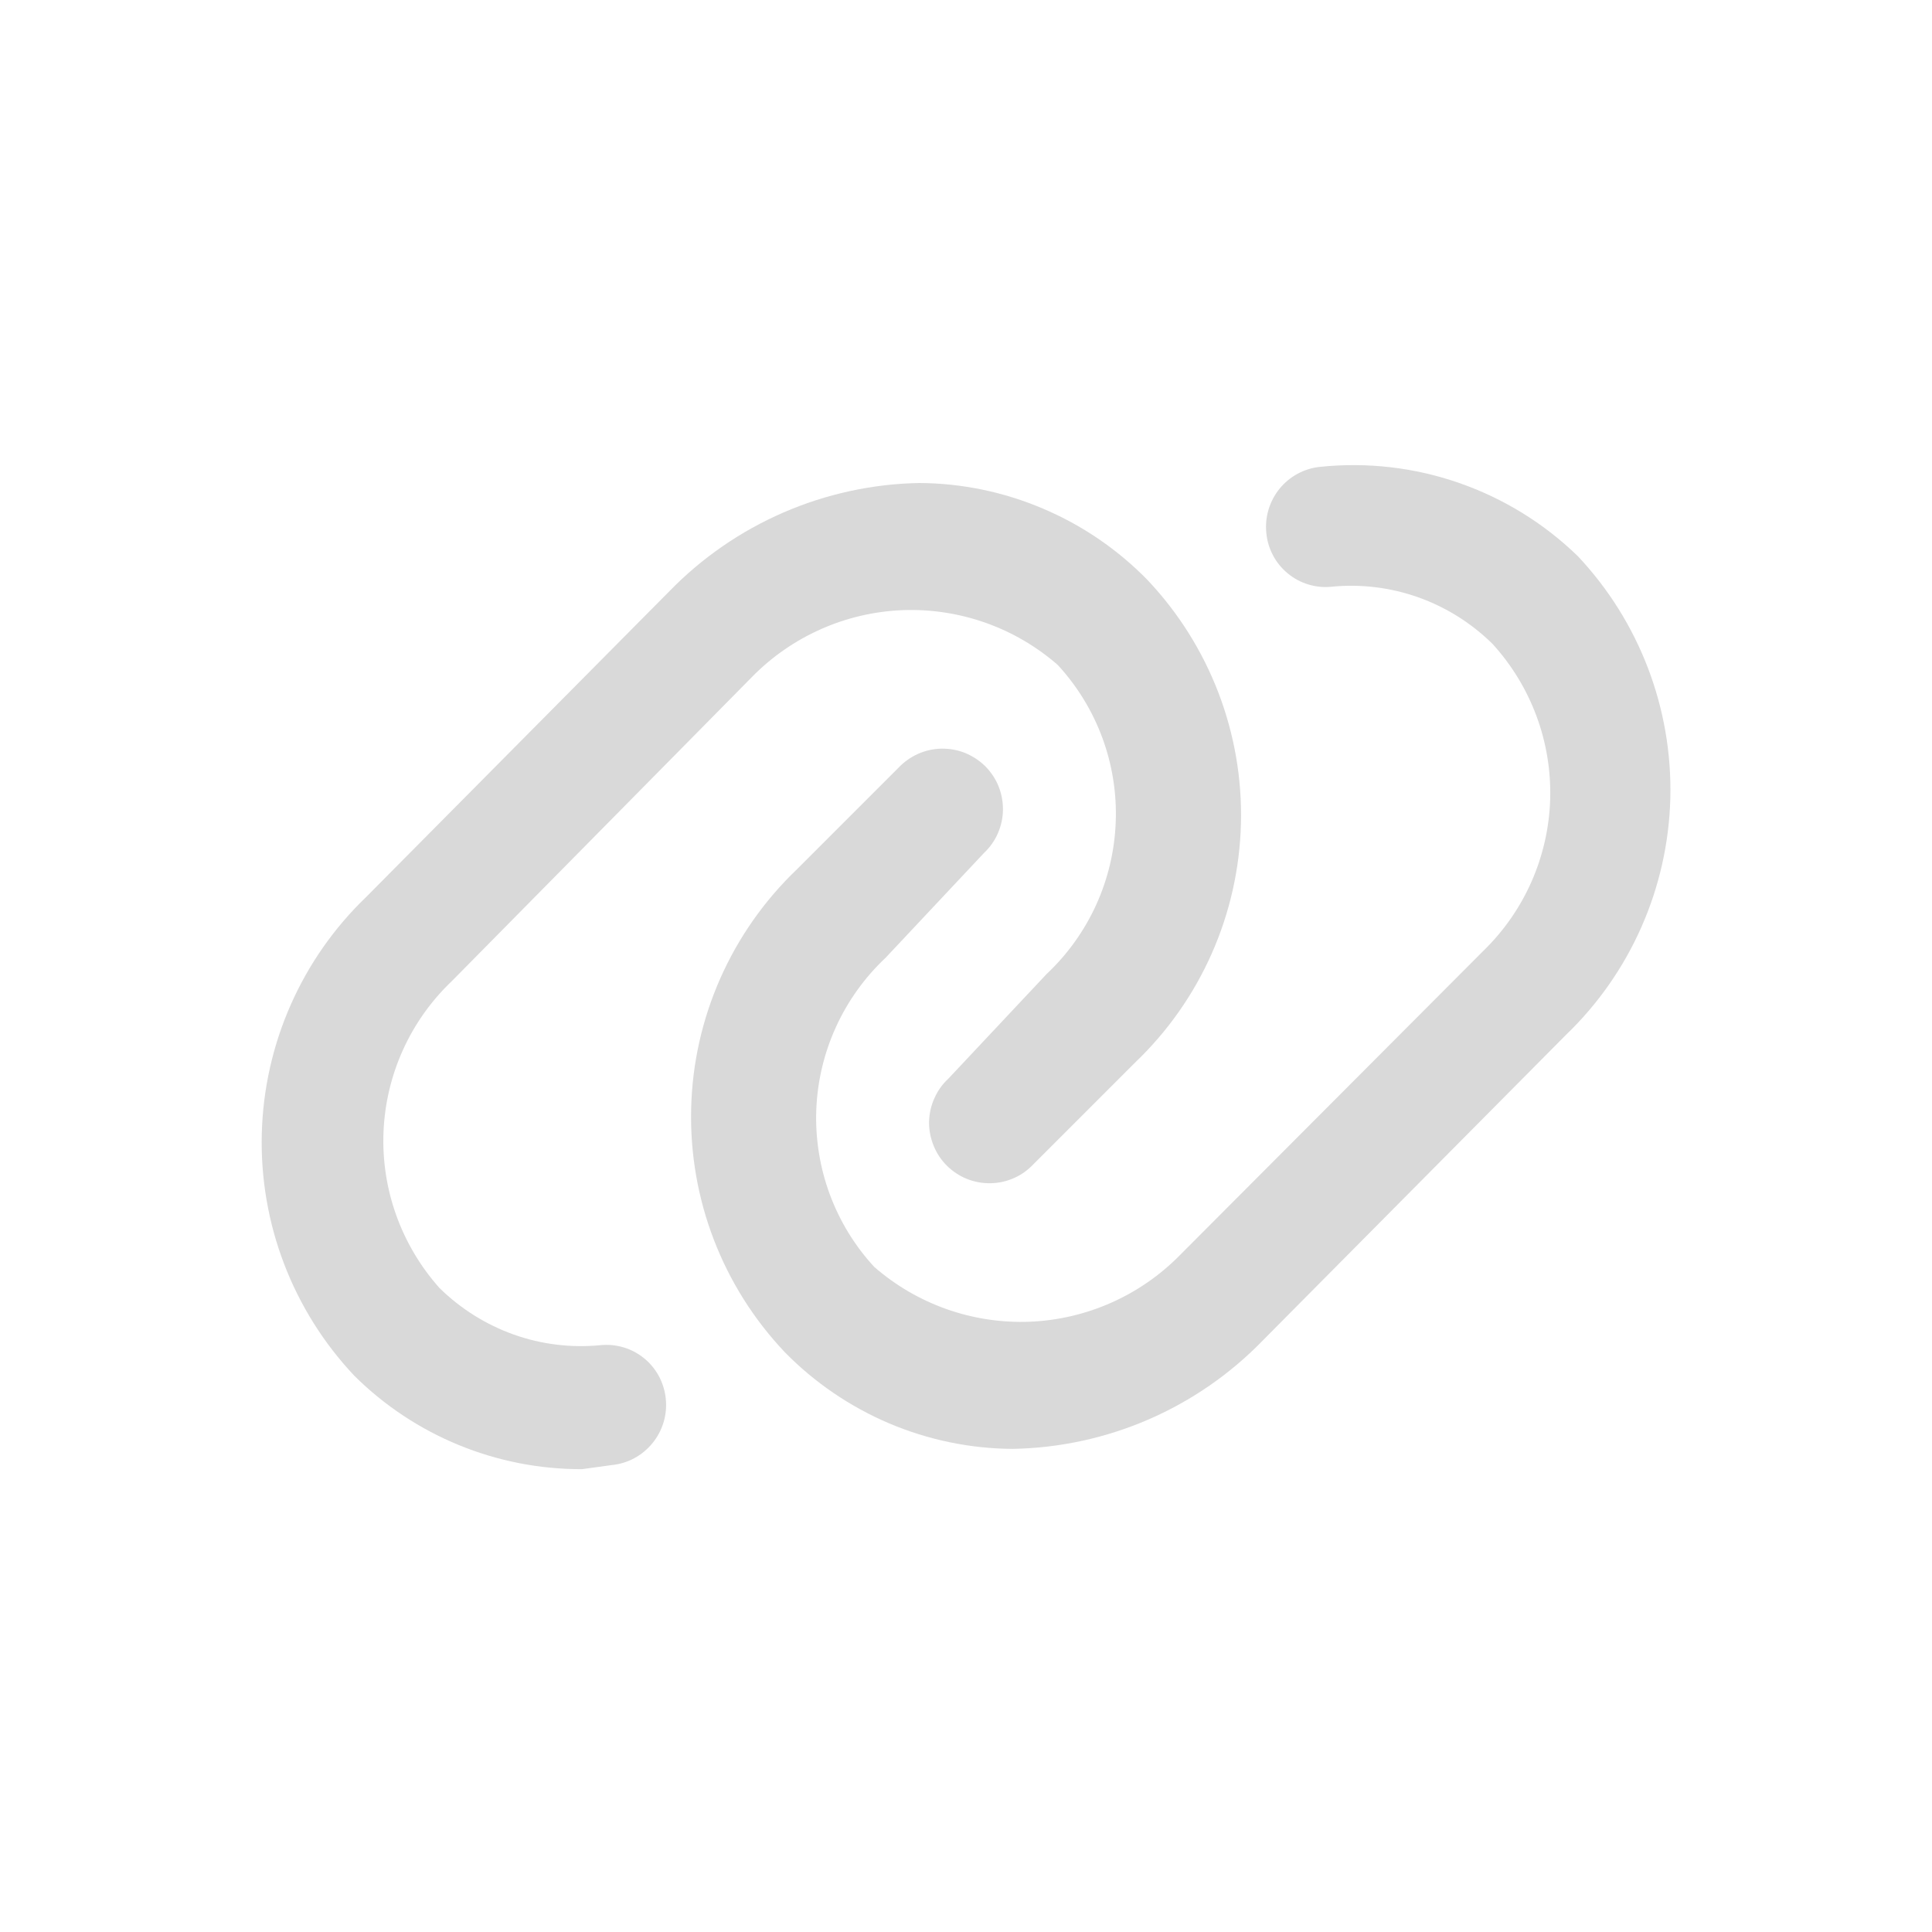 <svg width="16" height="16" viewBox="0 0 16 16" fill="none" xmlns="http://www.w3.org/2000/svg">
<path d="M4.82 12.167C4.114 12.169 3.435 11.891 2.934 11.393C2.424 10.852 2.149 10.132 2.168 9.389C2.187 8.647 2.498 7.941 3.034 7.427L5.54 4.9C6.085 4.338 6.831 4.014 7.614 4C7.965 4.002 8.313 4.074 8.637 4.212C8.961 4.349 9.254 4.549 9.5 4.8C10.016 5.344 10.296 6.071 10.277 6.821C10.258 7.57 9.943 8.282 9.4 8.8L8.56 9.64C8.514 9.689 8.459 9.729 8.398 9.756C8.337 9.783 8.27 9.798 8.203 9.799C8.136 9.8 8.069 9.788 8.007 9.763C7.945 9.738 7.888 9.7 7.841 9.653C7.793 9.605 7.756 9.549 7.731 9.486C7.706 9.424 7.693 9.357 7.694 9.29C7.696 9.223 7.71 9.157 7.738 9.096C7.765 9.034 7.804 8.979 7.854 8.933L8.667 8.067C9.017 7.738 9.223 7.285 9.24 6.806C9.258 6.326 9.085 5.86 8.76 5.507C8.405 5.197 7.945 5.035 7.474 5.053C7.003 5.072 6.557 5.27 6.227 5.607L3.74 8.127C3.397 8.454 3.195 8.902 3.176 9.376C3.157 9.85 3.324 10.313 3.64 10.667C3.814 10.838 4.024 10.97 4.254 11.052C4.485 11.134 4.73 11.164 4.974 11.14C5.038 11.134 5.104 11.14 5.166 11.159C5.229 11.178 5.286 11.209 5.337 11.251C5.387 11.292 5.428 11.343 5.459 11.401C5.489 11.459 5.508 11.522 5.514 11.587C5.527 11.718 5.487 11.85 5.403 11.952C5.319 12.055 5.199 12.12 5.067 12.133L4.82 12.167Z" fill="#D9D9D9"/>
<path d="M8.387 11.999C8.035 11.997 7.688 11.925 7.364 11.788C7.04 11.65 6.746 11.45 6.5 11.199C5.984 10.655 5.705 9.928 5.724 9.178C5.742 8.429 6.058 7.717 6.6 7.199L7.44 6.359C7.486 6.31 7.541 6.271 7.603 6.243C7.664 6.216 7.73 6.201 7.797 6.2C7.864 6.199 7.931 6.211 7.993 6.236C8.056 6.262 8.112 6.299 8.16 6.346C8.207 6.394 8.245 6.45 8.27 6.513C8.295 6.575 8.307 6.642 8.306 6.709C8.305 6.776 8.29 6.842 8.263 6.903C8.236 6.965 8.196 7.02 8.147 7.066L7.334 7.932C6.984 8.261 6.778 8.714 6.76 9.193C6.743 9.673 6.915 10.14 7.24 10.492C7.596 10.802 8.056 10.964 8.527 10.946C8.998 10.927 9.444 10.729 9.774 10.392L12.287 7.872C12.627 7.541 12.824 7.091 12.838 6.617C12.851 6.143 12.68 5.683 12.36 5.332C12.186 5.161 11.977 5.029 11.746 4.947C11.516 4.865 11.27 4.835 11.027 4.859C10.962 4.866 10.897 4.859 10.834 4.84C10.772 4.821 10.714 4.79 10.664 4.748C10.614 4.707 10.572 4.656 10.542 4.598C10.511 4.54 10.493 4.477 10.487 4.412C10.474 4.281 10.514 4.149 10.597 4.047C10.681 3.944 10.802 3.879 10.934 3.866C11.322 3.826 11.714 3.871 12.082 3.999C12.451 4.127 12.787 4.334 13.067 4.606C13.576 5.147 13.851 5.867 13.833 6.61C13.814 7.352 13.503 8.058 12.967 8.572L10.46 11.099C9.915 11.662 9.17 11.985 8.387 11.999Z" fill="#D9D9D9"/>
</svg>
